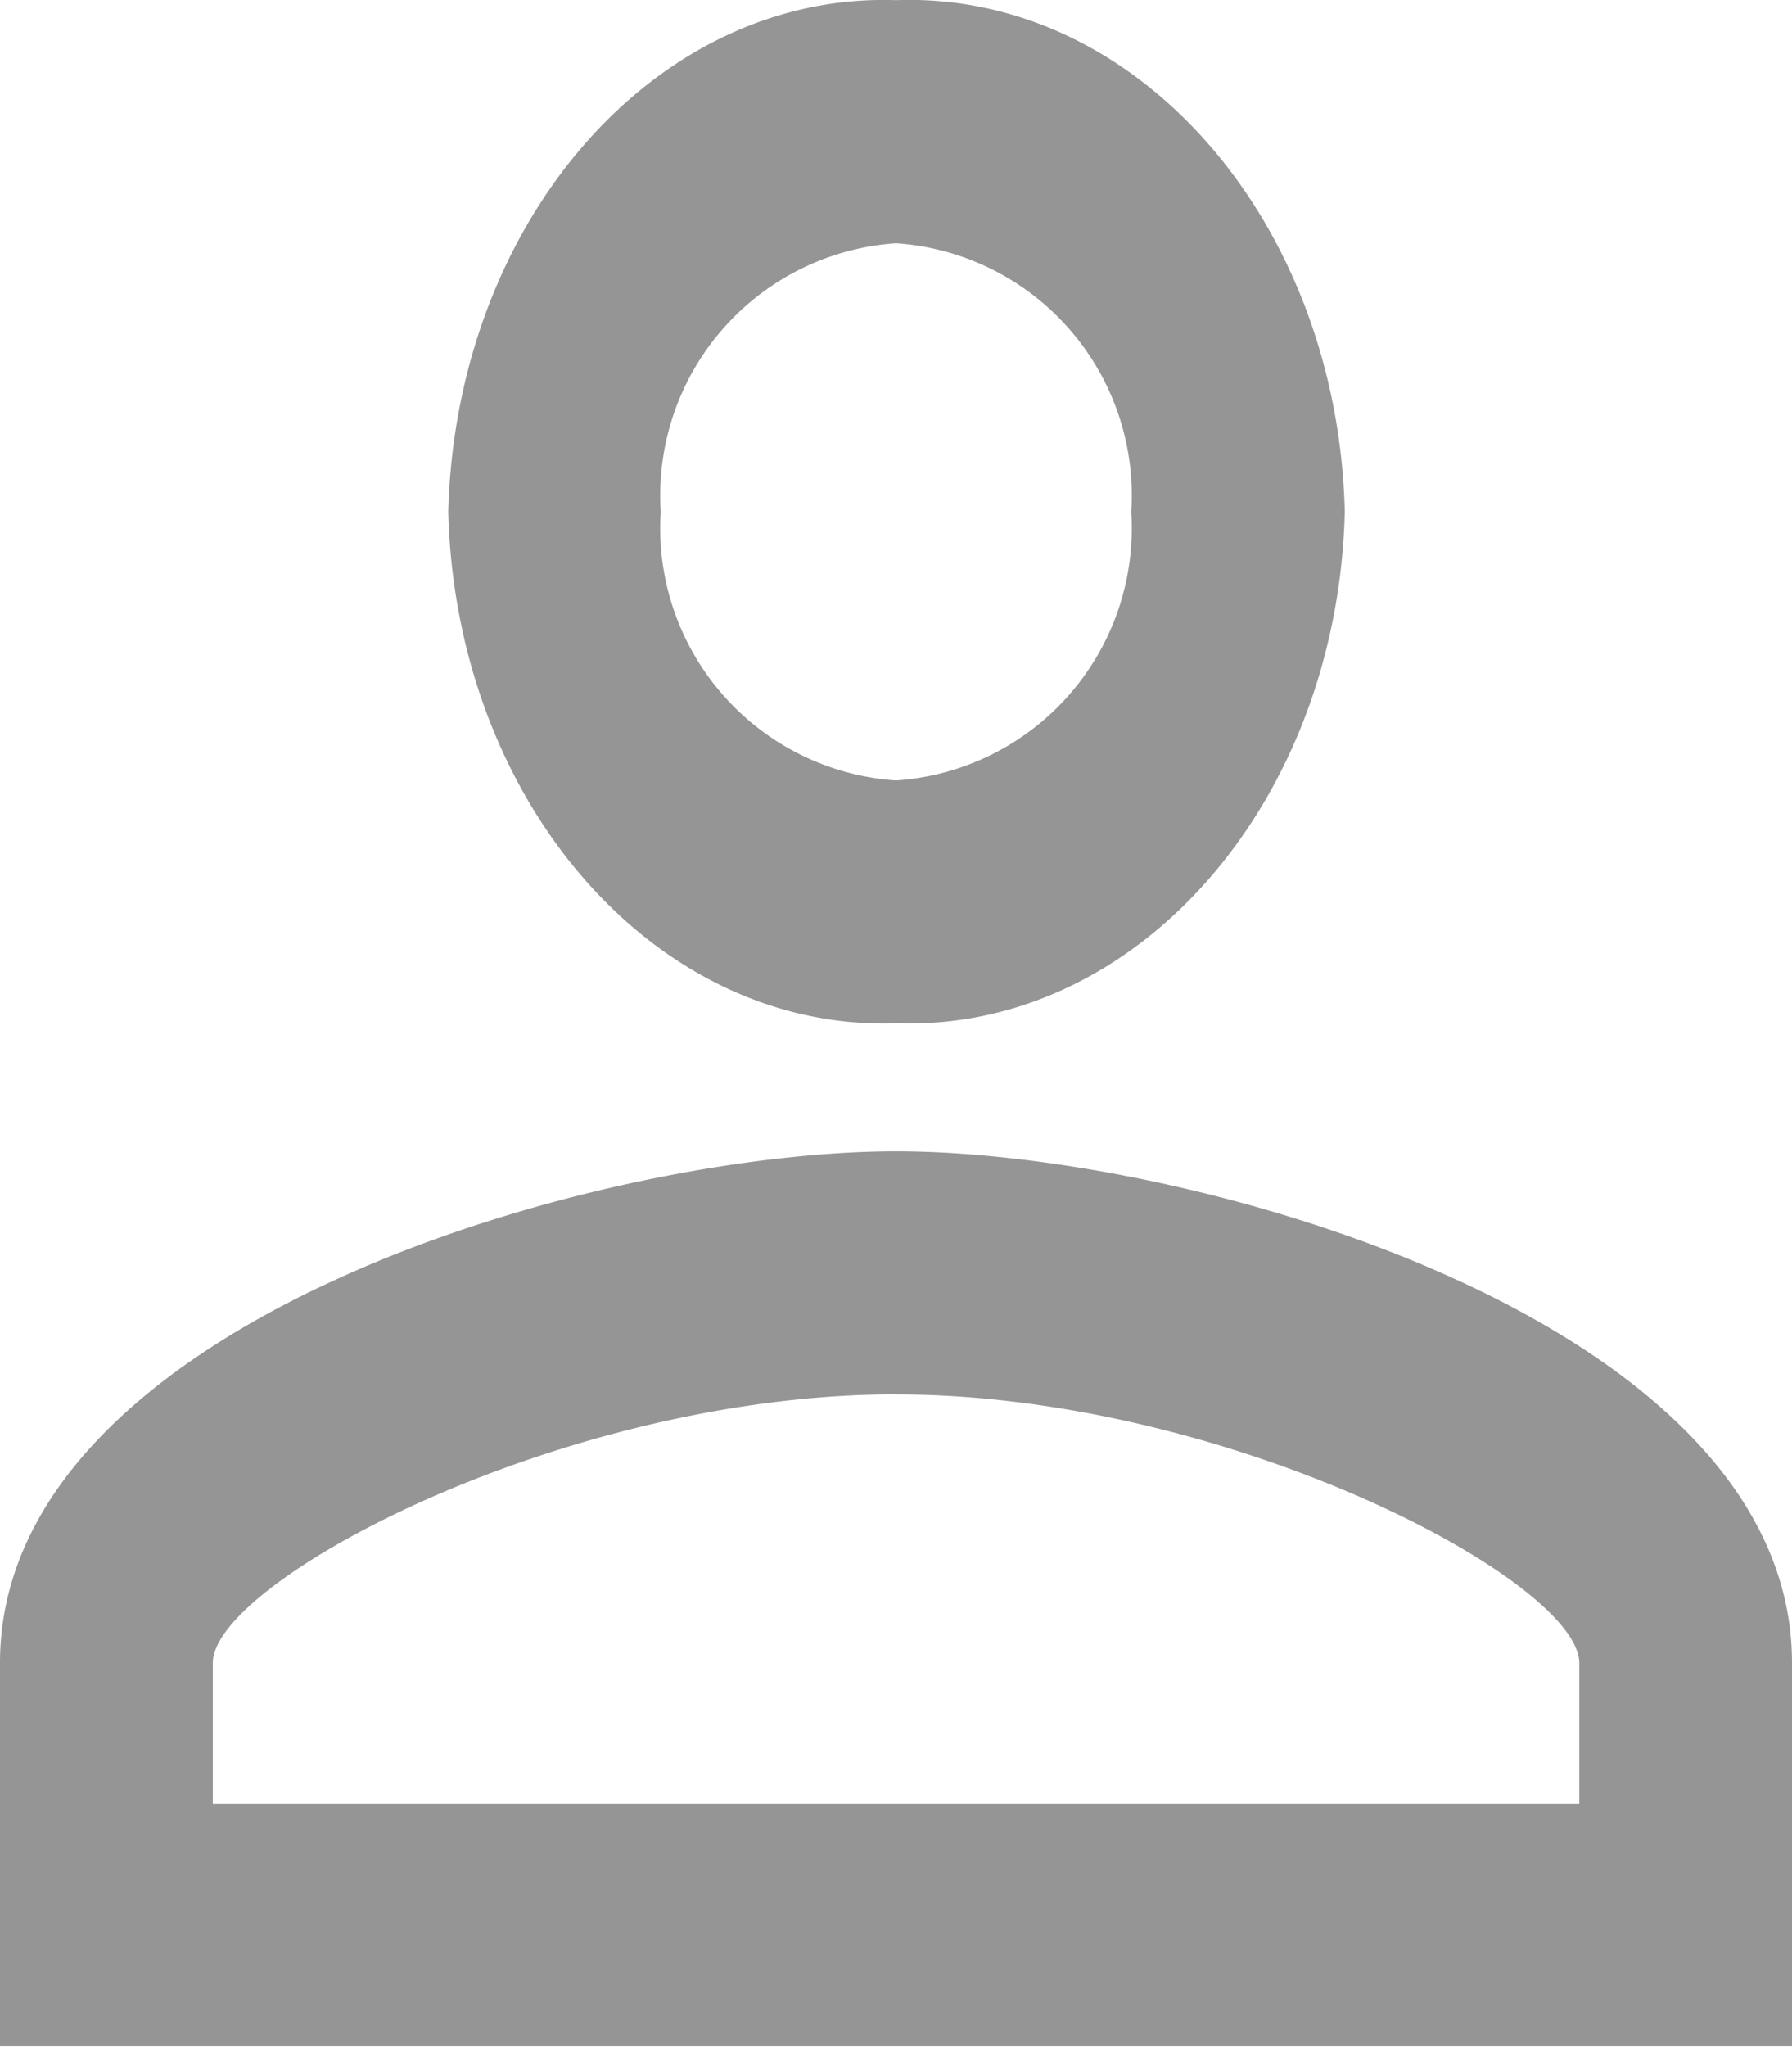 <svg xmlns="http://www.w3.org/2000/svg" width="21.987" height="25.096" viewBox="0 0 21.987 25.096">
  <path id="name" d="M14.994,6.981a3.1,3.1,0,0,1,2.886,3.294,3.1,3.1,0,0,1-2.887,3.293,3.1,3.1,0,0,1-2.886-3.294,3.1,3.1,0,0,1,2.887-3.293m0,14.115c4.082,0,8.383,2.291,8.383,3.294v1.725H6.611V24.389c0-1,4.3-3.294,8.382-3.294M14.994,4c-2.947-.1-5.4,2.706-5.494,6.273.09,3.57,2.551,6.377,5.5,6.273,2.949.1,5.41-2.7,5.5-6.273C20.41,6.7,17.945,3.892,14.994,4Zm0,14.115C11.325,18.115,4,20.217,4,24.389v4.7H25.987v-4.7C25.987,20.217,18.662,18.115,14.994,18.115Z" transform="translate(-4 -3.998)" fill="#959595"/>
</svg>
